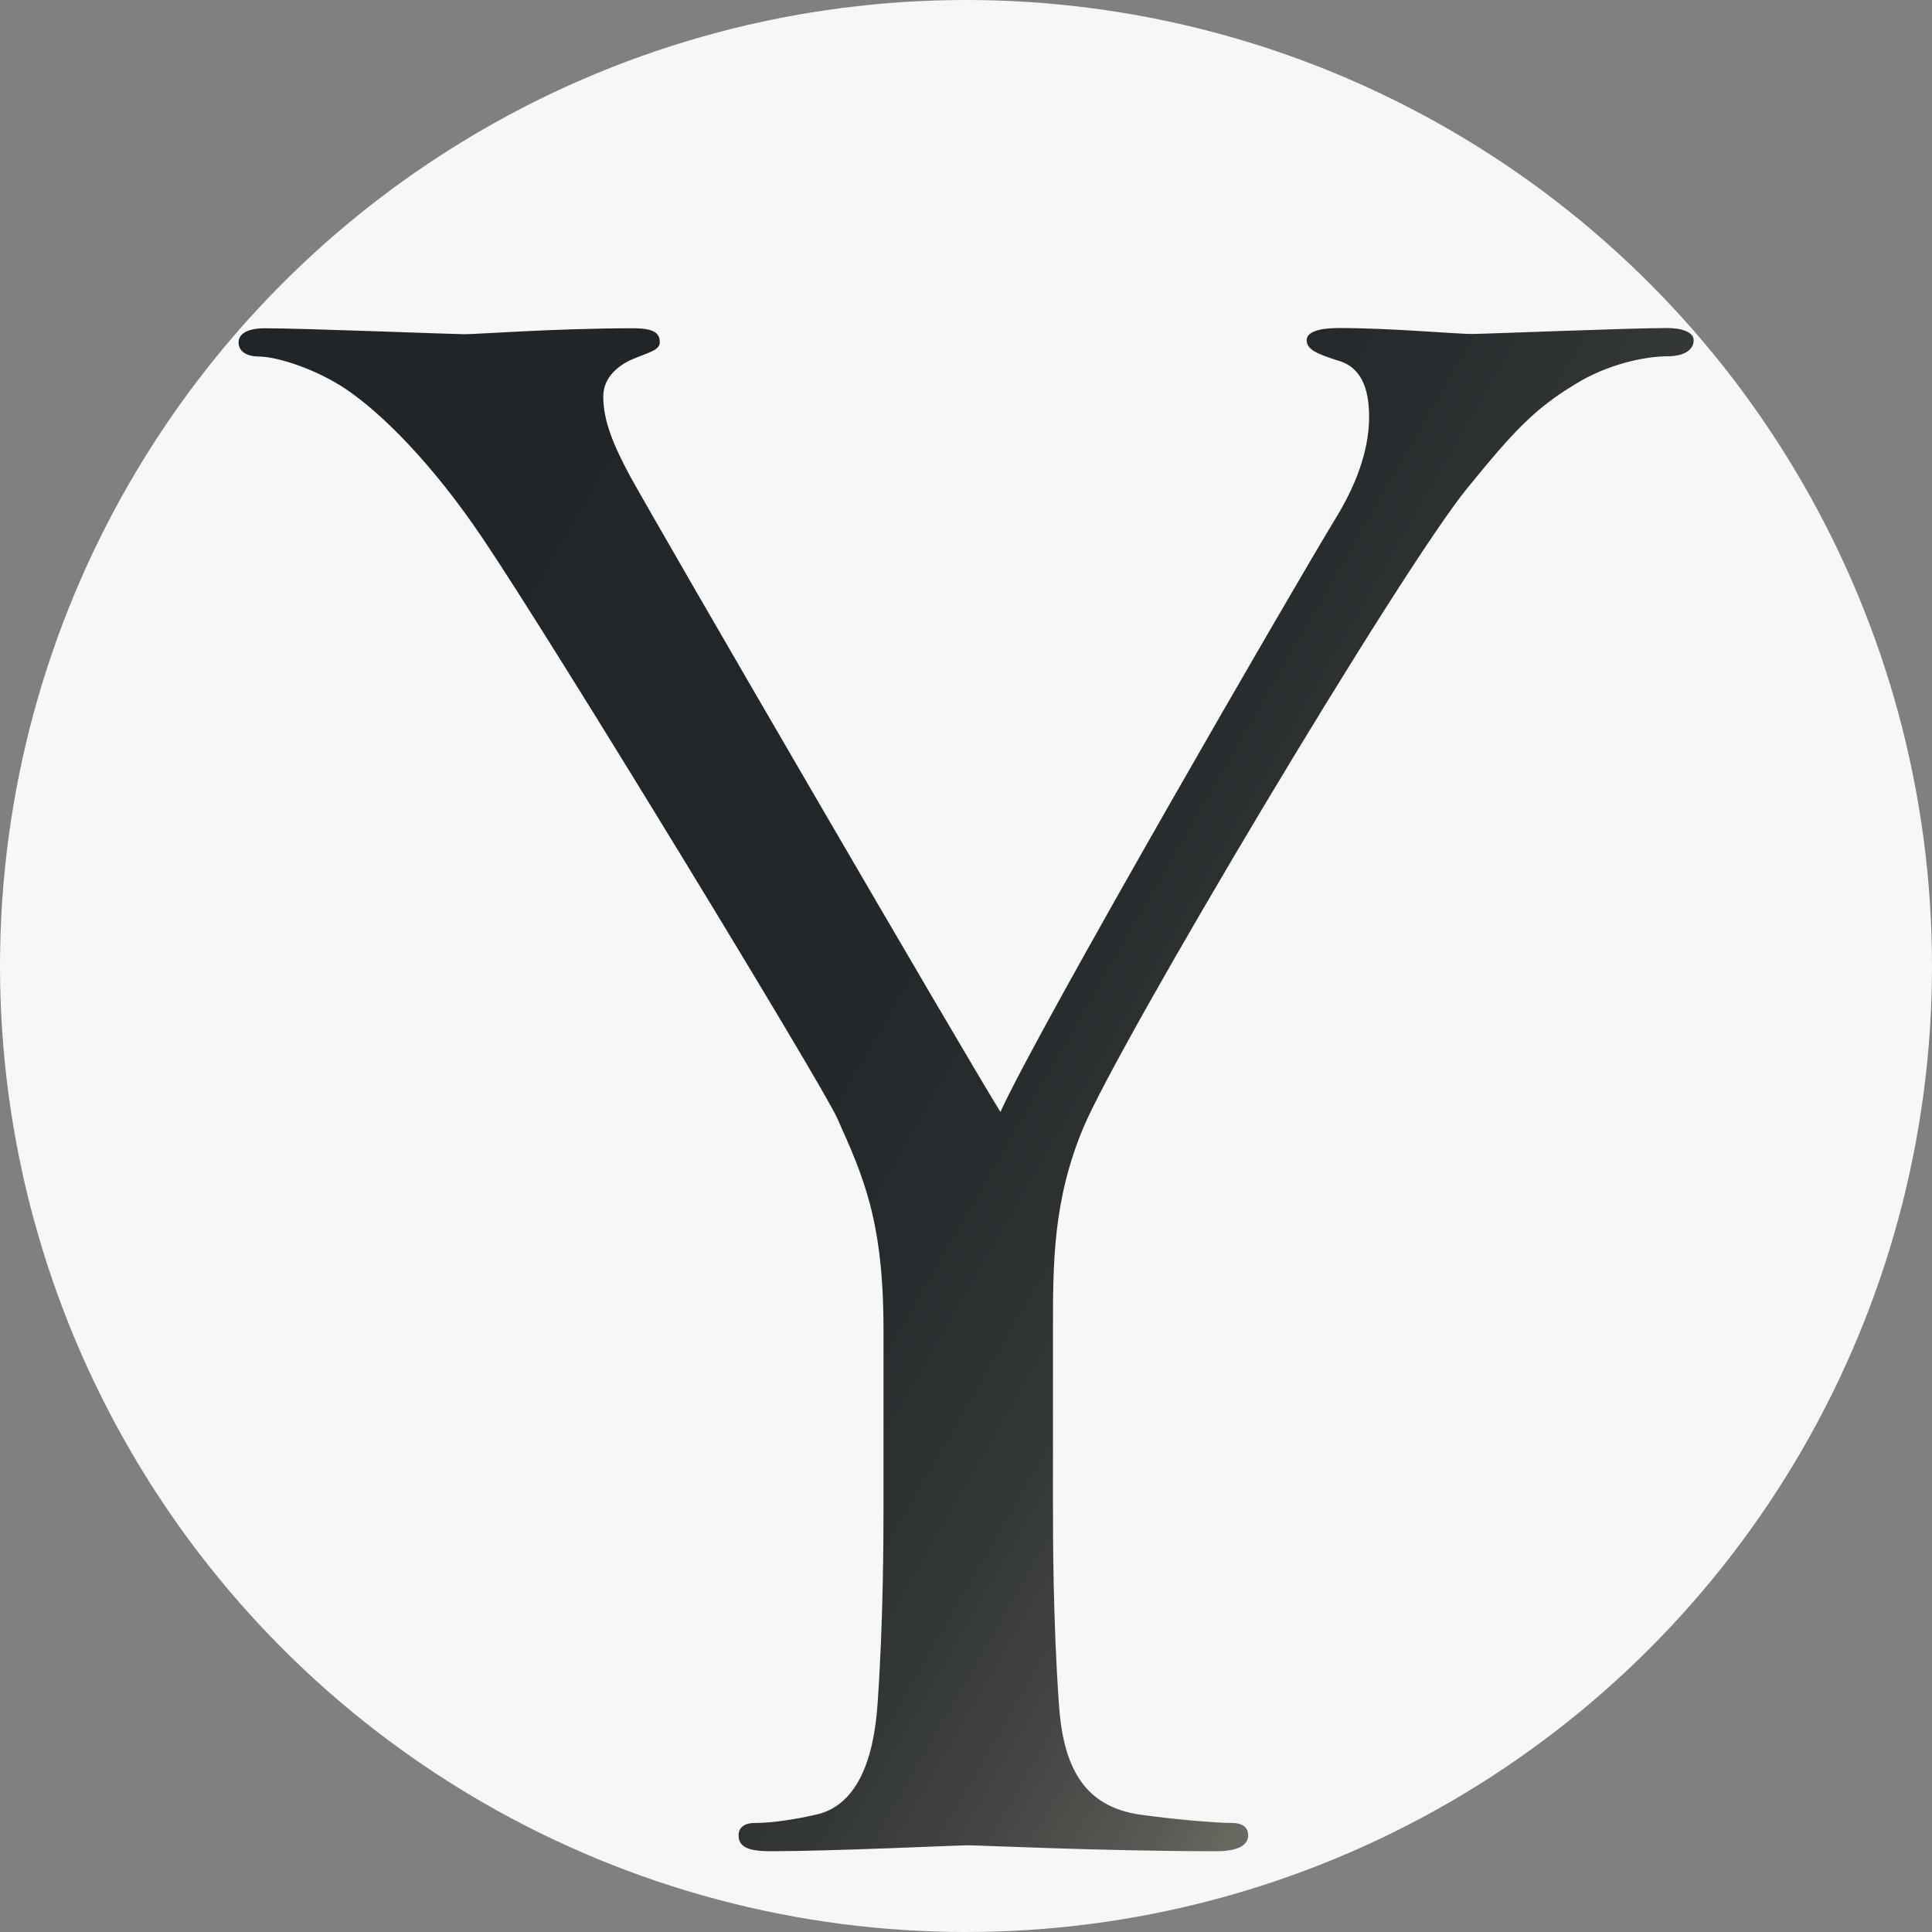 <?xml version="1.0" encoding="UTF-8"?><svg id="_レイヤー_1" xmlns="http://www.w3.org/2000/svg" xmlns:xlink="http://www.w3.org/1999/xlink" viewBox="0 0 77.98 77.98"><rect x="0" y="0" width="77.98" height="77.98" fill="#808080" stroke="none"/><defs><style>.cls-1{fill:#f7f7f7;}.cls-1,.cls-2{stroke-width:0px;}.cls-3{opacity:.99;}.cls-2{fill:url(#_名称未設定グラデーション_28);}</style><linearGradient id="_名称未設定グラデーション_28" x1="6.38" y1="19.33" x2="63.15" y2="52.1" gradientUnits="userSpaceOnUse"><stop offset="0" stop-color="#1d2326"/><stop offset=".47" stop-color="#1e2427"/><stop offset=".64" stop-color="#252a2c"/><stop offset=".77" stop-color="#313535"/><stop offset=".86" stop-color="#424542"/><stop offset=".95" stop-color="#585953"/><stop offset="1" stop-color="#6a6a61"/></linearGradient></defs><circle class="cls-1" cx="38.99" cy="38.99" r="38.99"/><g class="cls-3"><path class="cls-2" d="m35.66,53.67c0-4.39-.81-6.18-1.87-8.54-.57-1.3-11.47-19.2-14.32-23.42-2.03-3.01-4.07-5.04-5.53-6.02-1.22-.81-2.77-1.3-3.5-1.3-.41,0-.81-.16-.81-.57,0-.33.33-.57,1.06-.57,1.54,0,7.65.24,8.05.24.57,0,3.66-.24,6.83-.24.9,0,1.06.24,1.06.57s-.49.41-1.22.73c-.65.33-1.06.81-1.06,1.46,0,.98.41,1.95,1.06,3.17,1.3,2.36,13.5,23.34,14.97,25.7,1.55-3.42,11.87-21.23,13.5-23.91,1.06-1.71,1.38-3.09,1.38-4.15,0-1.14-.32-2.03-1.3-2.28-.73-.24-1.22-.41-1.22-.81,0-.33.49-.49,1.3-.49,2.12,0,4.72.24,5.37.24.49,0,6.34-.24,7.89-.24.57,0,1.06.16,1.06.49,0,.41-.41.65-1.06.65-.89,0-2.44.32-3.74,1.14-1.63.98-2.52,1.95-4.31,4.15-2.68,3.25-14.07,22.37-15.53,25.86-1.22,2.93-1.22,5.45-1.22,8.13v6.99c0,1.3,0,4.72.24,8.13.16,2.36.89,4.15,3.33,4.47,1.14.16,2.93.33,3.66.33.49,0,.65.24.65.49,0,.41-.41.65-1.3.65-4.47,0-9.6-.24-10-.24s-5.53.24-7.97.24c-.89,0-1.3-.16-1.3-.65,0-.24.16-.49.65-.49.73,0,1.71-.16,2.44-.33,1.63-.33,2.36-2.11,2.52-4.47.24-3.42.24-6.83.24-8.13v-6.99Z"/></g></svg>
